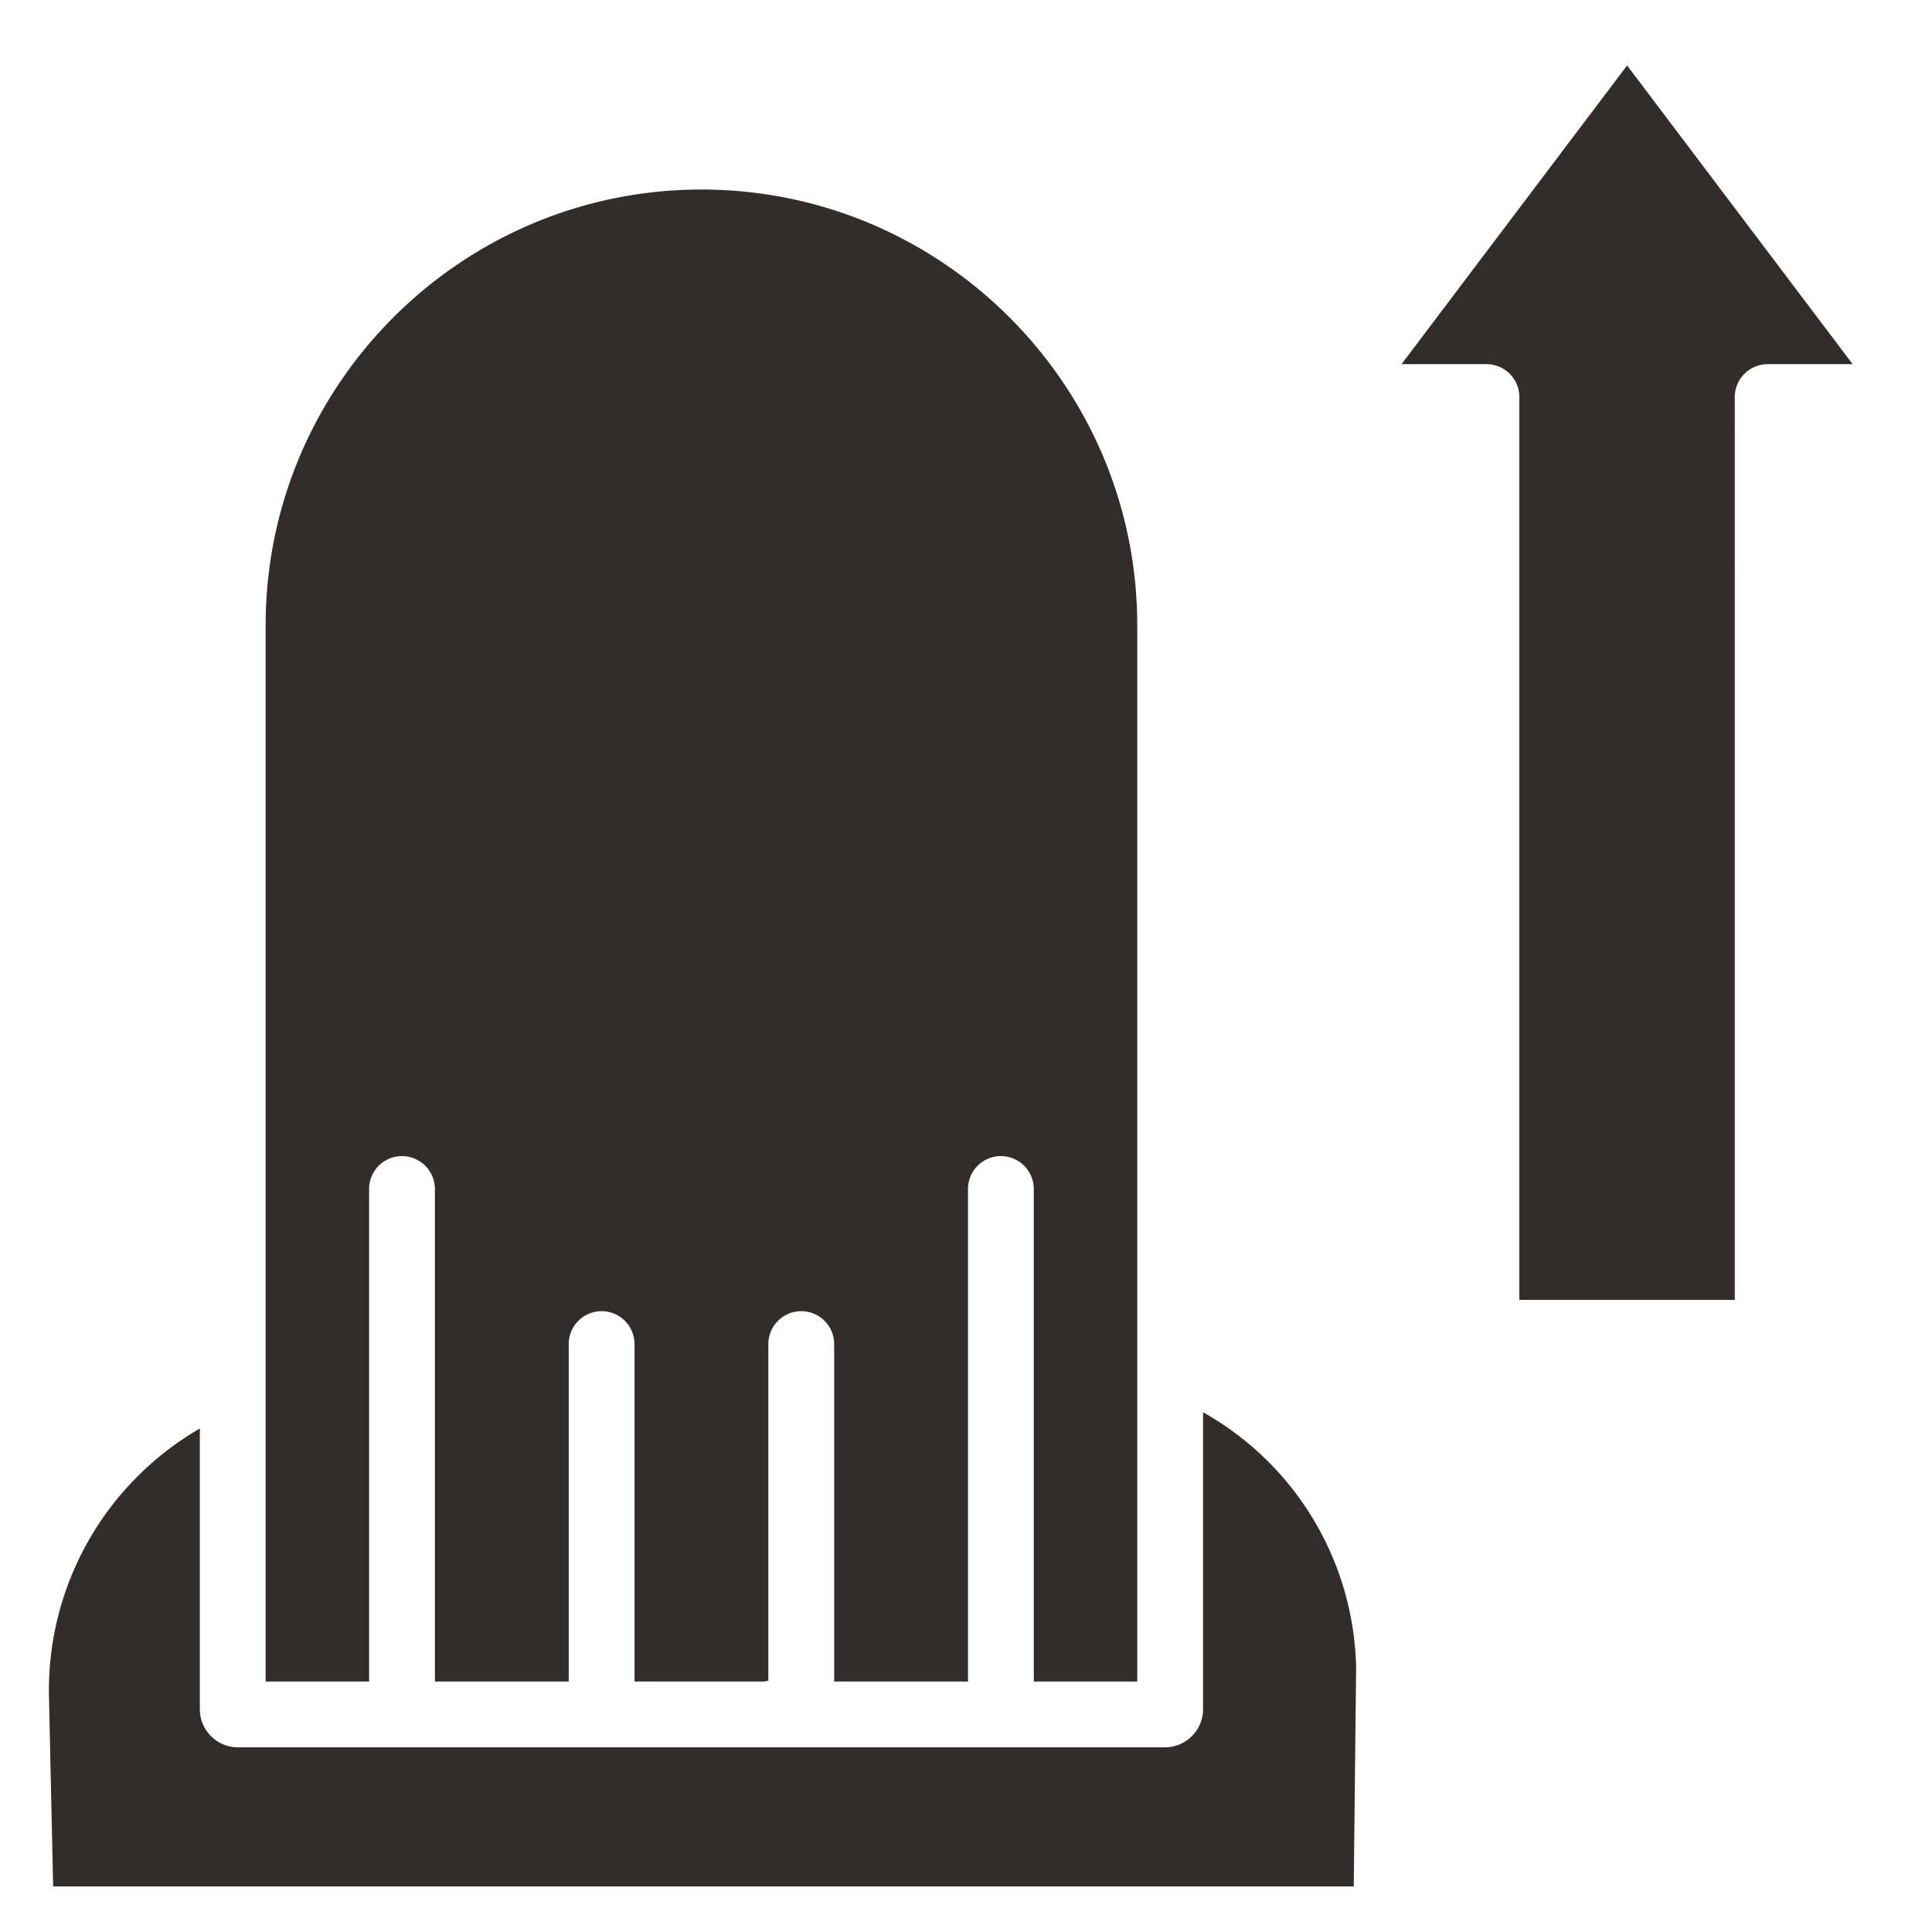 <svg class="" xml:space="preserve" style="enable-background:new 0 0 512 512" viewBox="0 0 64 64" y="0" x="0" height="512" width="512" xmlns:xlink="http://www.w3.org/1999/xlink" version="1.1" xmlns="http://www.w3.org/2000/svg"><g transform="matrix(1.09,0,0,1.09,-2.835,-2.91)"><path class="" data-original="#000000" opacity="1" fill="#322c2a" d="M8.674 54.614v-8.53a9.195 9.195 0 0 0-4.585 8.141L4.216 60h39.527l.072-6.65a9.114 9.114 0 0 0-4.652-7.76v9.024a1.16 1.16 0 0 1-1.159 1.159H9.833a1.16 1.16 0 0 1-1.159-1.159z"></path><path class="" data-original="#000000" opacity="1" fill="#322c2a" d="M23.919 8.43c-7.303 0-13.245 5.942-13.245 13.245v32.098h3.144V38.805a1 1 0 0 1 2 0v14.968h4.067V43.518a1 1 0 0 1 2 0v10.255h3.946c.041-.008.079-.022.121-.024V43.518a1 1 0 0 1 2 0v10.255h4.067V38.805a1 1 0 0 1 2 0v14.968h3.144V21.675c0-7.303-5.942-13.245-13.245-13.245zM45.194 13.737h2.582a1 1 0 0 1 1 1v27.438h6.547V14.737a1 1 0 0 1 1-1h2.582L52.05 4.659l-6.855 9.078z"></path></g></svg>